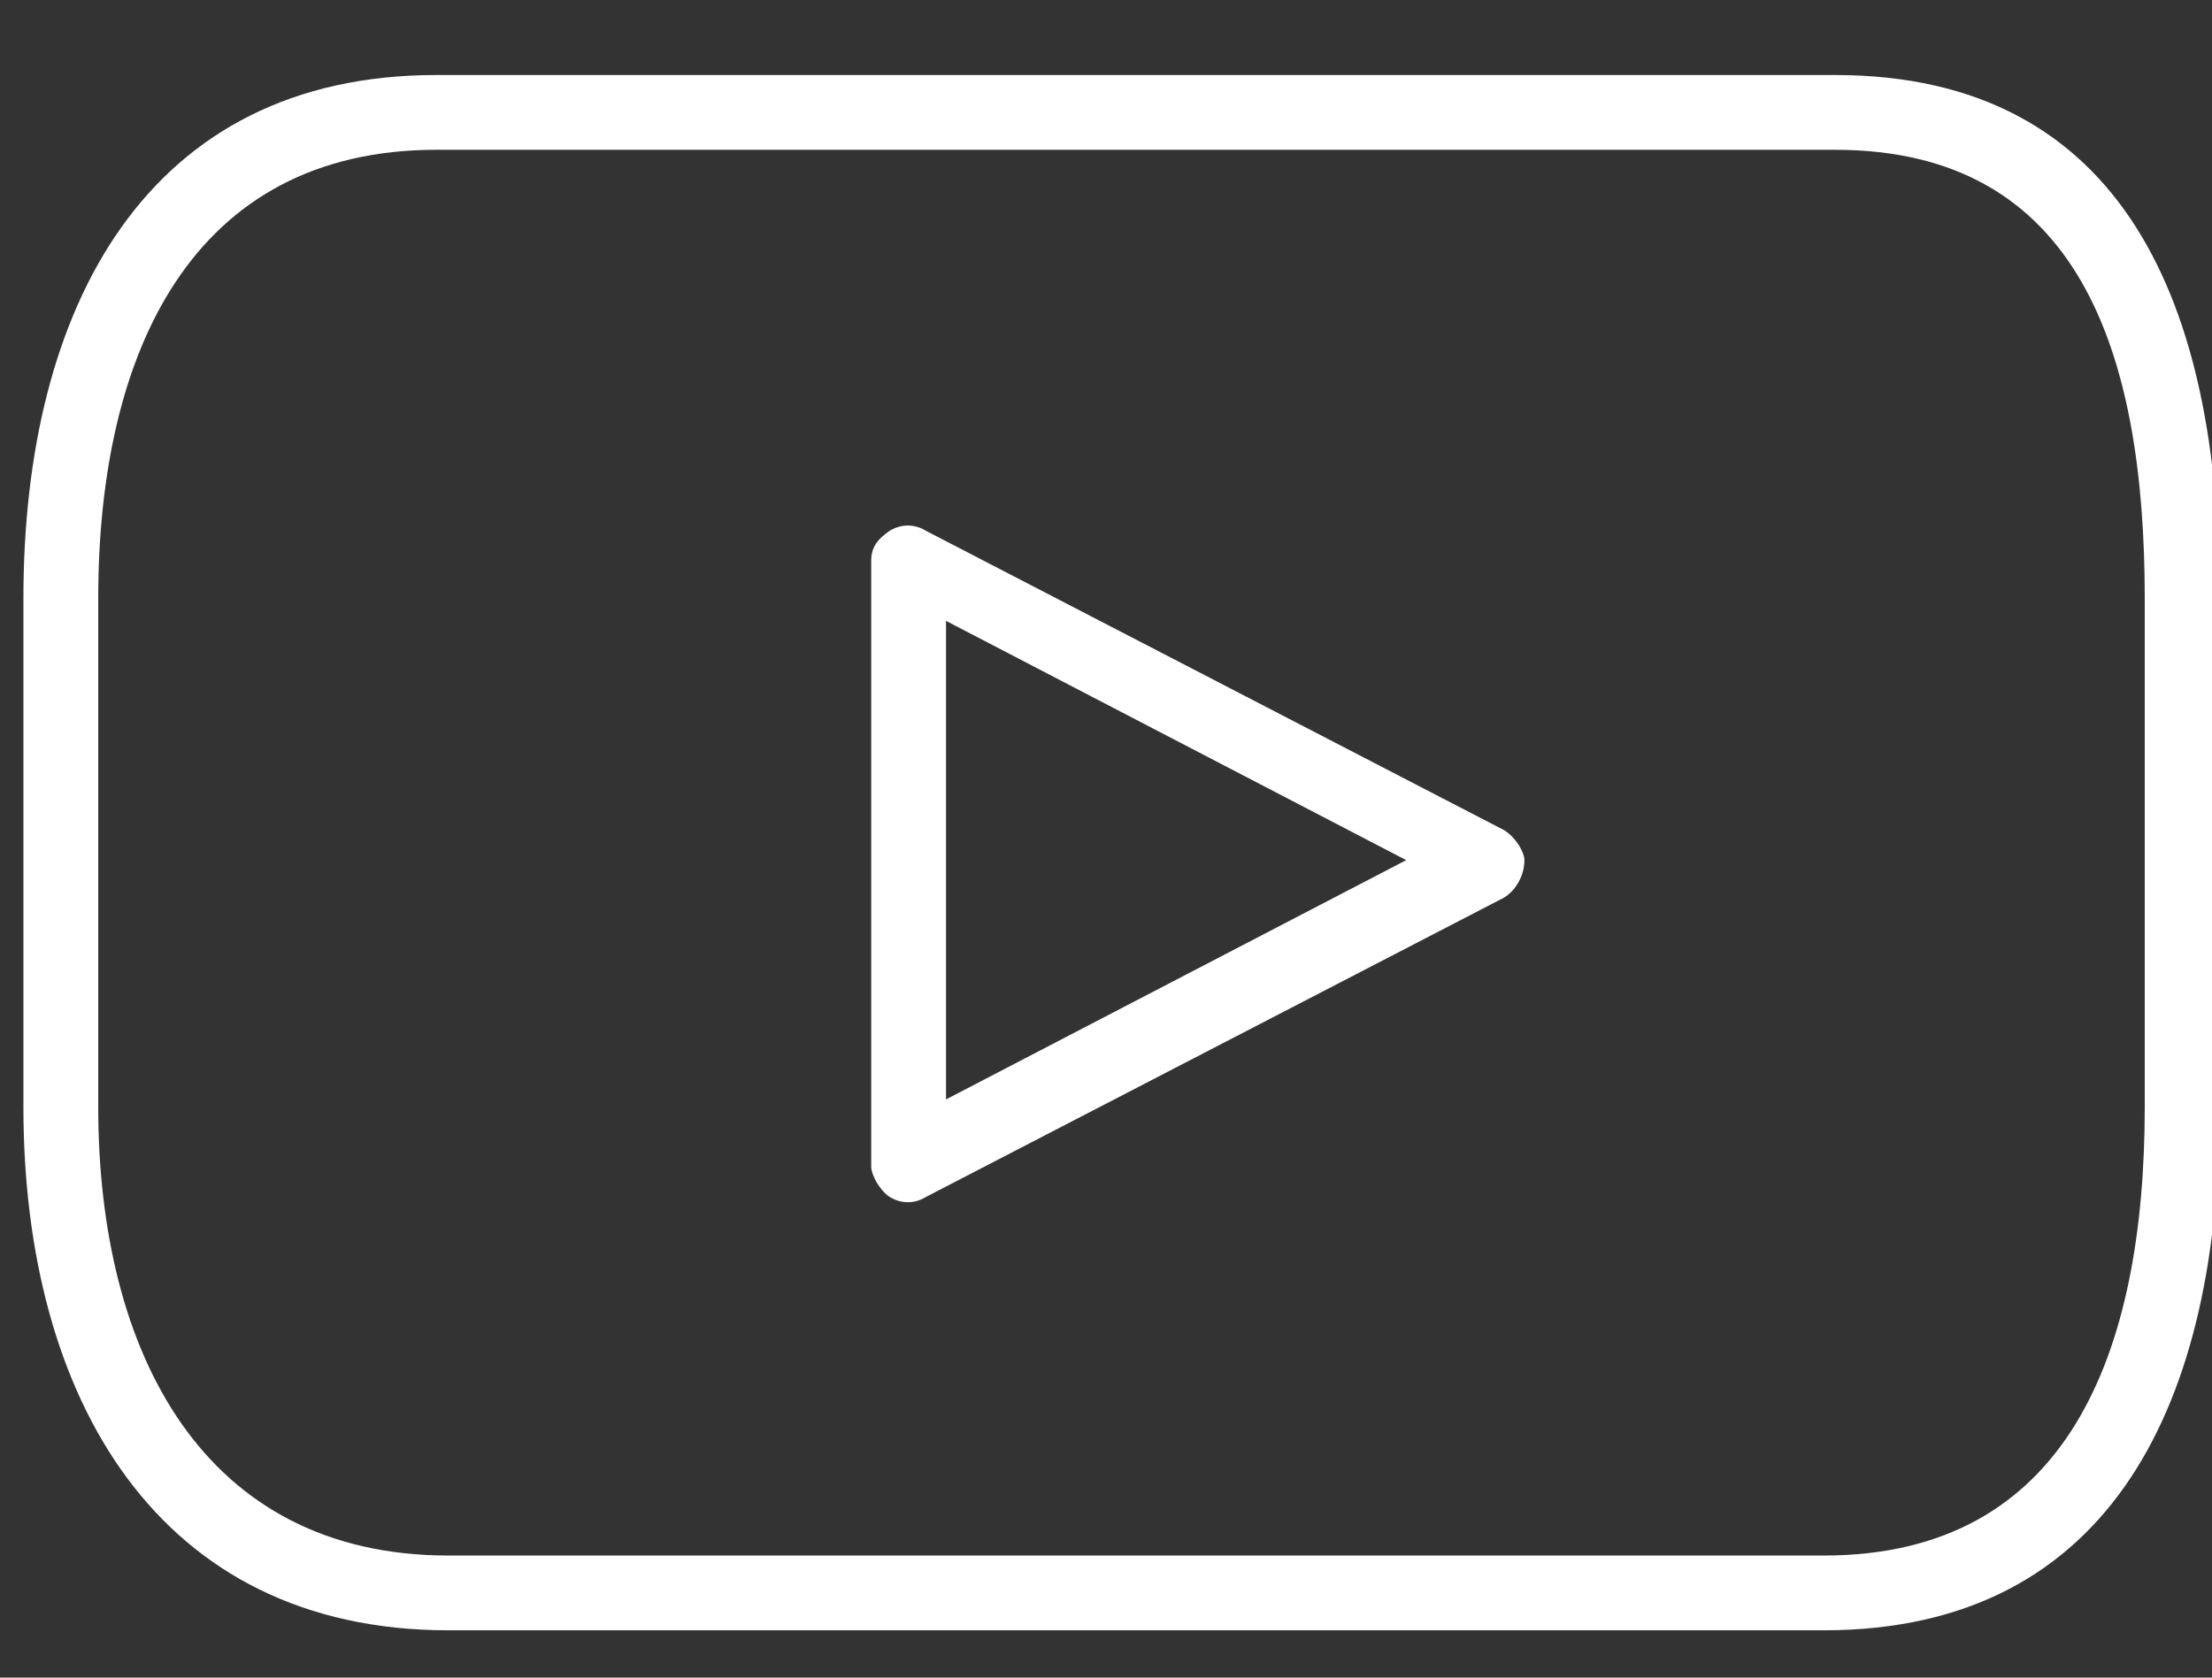 <?xml version="1.0" encoding="UTF-8" standalone="no"?> <svg xmlns="http://www.w3.org/2000/svg" xmlns:xlink="http://www.w3.org/1999/xlink" xmlns:serif="http://www.serif.com/" width="29px" height="22px" version="1.1" xml:space="preserve" style="fill-rule:evenodd;clip-rule:evenodd;stroke-linejoin:round;stroke-miterlimit:2;"><rect width="100%" height="100%" fill="#333333" stroke="none"/> <g transform="matrix(1,0,0,1,-4062,-76)"> <g transform="matrix(1,0,0,0.261,2377.59,0)"> <g transform="matrix(0.981,0,0,3.757,690.856,-38902.2)"> <path d="M1042.46,10446.9L1042.46,10440.1C1042.46,10436.2 1041.2,10433.1 1037.32,10433.1L1018.63,10433.1C1014.76,10433.1 1013.11,10436.2 1013.11,10440.1L1013.11,10446.9C1013.11,10450.8 1014.91,10453.9 1018.79,10453.9L1037.17,10453.9C1041.05,10453.9 1042.46,10450.8 1042.46,10446.9ZM1041.46,10446.9C1041.46,10450.2 1040.43,10452.9 1037.17,10452.9C1037.17,10452.9 1018.79,10452.9 1018.79,10452.9C1015.52,10452.9 1014.11,10450.2 1014.11,10446.9C1014.11,10446.9 1014.11,10440.1 1014.11,10440.1C1014.11,10436.8 1015.37,10434.1 1018.63,10434.1C1018.63,10434.1 1037.32,10434.1 1037.32,10434.1C1040.58,10434.1 1041.46,10436.8 1041.46,10440.1L1041.46,10446.9ZM1025.18,10439.2C1025.02,10439.1 1024.84,10439.1 1024.68,10439.2C1024.54,10439.3 1024.44,10439.4 1024.44,10439.6L1024.44,10447.7C1024.44,10447.8 1024.54,10448 1024.68,10448.1C1024.84,10448.2 1025.02,10448.2 1025.18,10448.1L1032.9,10444.1C1033.06,10444 1033.17,10443.8 1033.17,10443.6C1033.17,10443.5 1033.06,10443.3 1032.9,10443.2L1025.18,10439.2ZM1025.44,10440.4L1031.59,10443.6C1031.59,10443.6 1025.44,10446.8 1025.44,10446.8L1025.44,10440.4Z" style="fill:white;"></path> </g> </g> </g> </svg> 